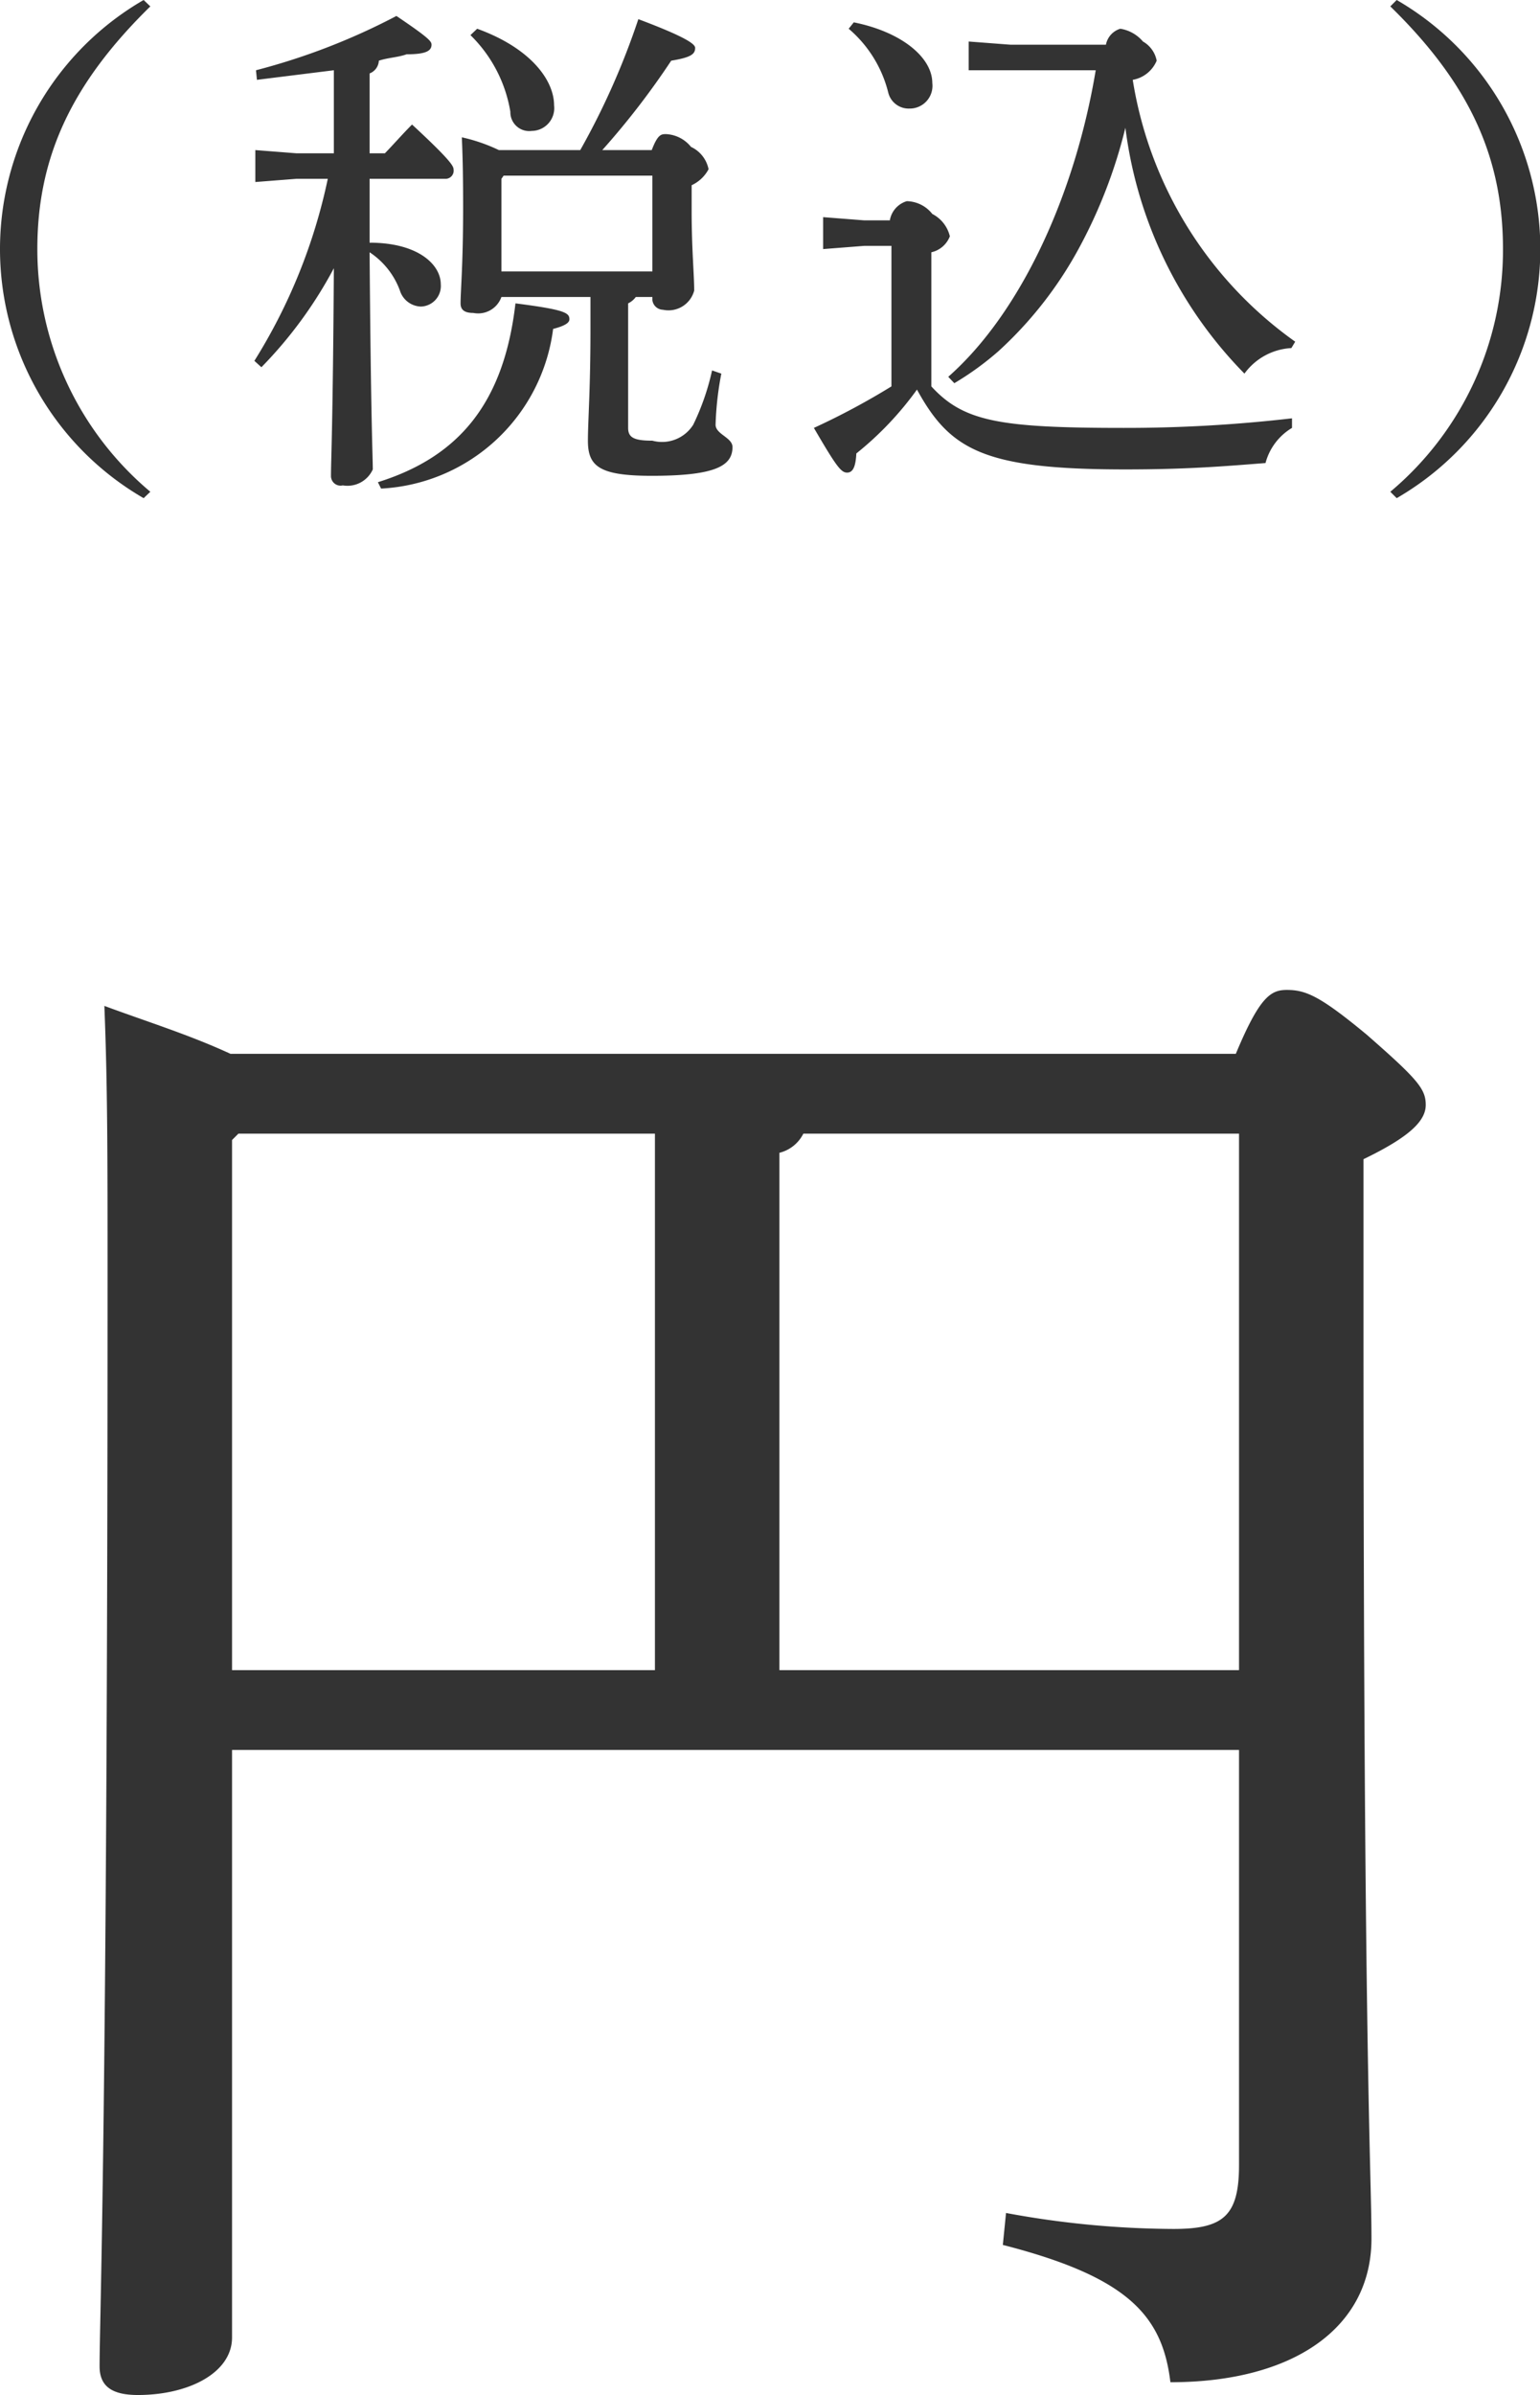 <svg id="txt_fee01.svg" xmlns="http://www.w3.org/2000/svg" width="48.25" height="75" viewBox="0 0 48.25 75">
  <defs>
    <style>
      .cls-1 {
        fill: #333;
        fill-rule: evenodd;
      }
    </style>
  </defs>
  <path id="_税込_" data-name="（税込）" class="cls-1" d="M1756.02,11294.8a9.917,9.917,0,0,1-3.54-7.6c0-2.9,1.09-5.2,3.54-7.6l-0.21-.2a9.01,9.01,0,0,0,0,15.6Zm6.87-9.8h2.37a0.255,0.255,0,0,0,.26-0.3c0-.1-0.11-0.3-1.3-1.4-0.3.3-.56,0.6-0.85,0.9h-0.48v-2.5a0.451,0.451,0,0,0,.29-0.4c0.31-.1.59-0.1,0.87-0.2,0.59,0,.78-0.1.78-0.3,0-.1-0.06-0.2-1.1-0.9a20.509,20.509,0,0,1-4.4,1.7l0.03,0.3,2.41-.3v2.6h-1.18l-1.28-.1v1l1.28-.1h0.99a17.522,17.522,0,0,1-2.3,5.7l0.22,0.2a13.431,13.431,0,0,0,2.27-3.1c-0.03,4.9-.09,6-0.09,6.5a0.3,0.3,0,0,0,.37.3,0.87,0.87,0,0,0,.94-0.5c0-.4-0.06-1.5-0.1-6.8a2.442,2.442,0,0,1,.95,1.2,0.712,0.712,0,0,0,.66.5,0.644,0.644,0,0,0,.62-0.7c0-.6-0.69-1.3-2.23-1.3v-2Zm7.29-.9a24.584,24.584,0,0,0,2.16-2.8c0.61-.1.75-0.2,0.75-0.4,0-.1-0.18-0.3-1.78-0.9a23.4,23.4,0,0,1-1.82,4.1h-2.55a5.324,5.324,0,0,0-1.16-.4c0.03,0.7.04,1.3,0.04,2.2,0,1.8-.08,2.6-0.08,3,0,0.2.12,0.3,0.4,0.3a0.773,0.773,0,0,0,.88-0.5h2.79v1c0,1.9-.08,2.9-0.08,3.5,0,0.8.35,1.1,2,1.1,1.97,0,2.53-.3,2.53-0.9,0-.3-0.53-0.4-0.53-0.7a9.871,9.871,0,0,1,.18-1.6l-0.29-.1a7.638,7.638,0,0,1-.59,1.7,1.155,1.155,0,0,1-1.28.5c-0.58,0-.76-0.1-0.76-0.4v-3.9a0.631,0.631,0,0,0,.24-0.2h0.52v0.1a0.343,0.343,0,0,0,.33.3,0.833,0.833,0,0,0,.98-0.6c0-.5-0.08-1.3-0.08-2.5v-0.8a1.141,1.141,0,0,0,.53-0.5,0.982,0.982,0,0,0-.55-0.7,1.065,1.065,0,0,0-.78-0.4c-0.15,0-.26,0-0.45.5h-1.55Zm1.57,3.8h-4.73v-2.9l0.07-.1h4.66v3Zm-5.7-7.4a4.346,4.346,0,0,1,1.25,2.4,0.592,0.592,0,0,0,.67.6,0.713,0.713,0,0,0,.7-0.8c0-.8-0.75-1.8-2.41-2.4Zm-2.8,14.2a5.731,5.731,0,0,0,5.39-5c0.39-.1.51-0.2,0.51-0.3,0-.2-0.12-0.3-1.69-0.5-0.36,3.1-1.75,4.8-4.31,5.6Zm22.39-13.1c-0.65,3.9-2.35,7.6-4.62,9.6l0.19,0.2a9.288,9.288,0,0,0,1.38-1,12.264,12.264,0,0,0,2.51-3.2,15.734,15.734,0,0,0,1.47-3.8,13.355,13.355,0,0,0,3.73,7.7,1.943,1.943,0,0,1,1.47-.8l0.12-.2a12.447,12.447,0,0,1-5.09-8.2,1,1,0,0,0,.75-0.6,0.877,0.877,0,0,0-.43-0.6,1.166,1.166,0,0,0-.71-0.4,0.65,0.65,0,0,0-.45.5h-2.99l-1.31-.1v0.9h3.98Zm-5.15,5.7a0.81,0.81,0,0,0,.58-0.5,1.062,1.062,0,0,0-.55-0.7,1.042,1.042,0,0,0-.8-0.4,0.758,0.758,0,0,0-.53.6h-0.81l-1.28-.1v1l1.28-.1h0.86v4.4a22.673,22.673,0,0,1-2.43,1.3c0.7,1.2.85,1.4,1.04,1.4s0.27-.2.29-0.6a10.165,10.165,0,0,0,1.9-2c1.04,1.9,2.11,2.5,6.53,2.5,1.94,0,3.12-.1,4.39-0.2a1.826,1.826,0,0,1,.83-1.1v-0.3a45.431,45.431,0,0,1-5.28.3c-3.89,0-5.01-.2-6.02-1.3v-4.2Zm-2.59-7a3.84,3.84,0,0,1,1.24,2,0.659,0.659,0,0,0,.66.5,0.712,0.712,0,0,0,.72-0.8c0-.8-0.96-1.6-2.46-1.9Zm17.17,14.7a9.01,9.01,0,0,0,0-15.6l-0.2.2c2.46,2.4,3.53,4.7,3.53,7.6a9.873,9.873,0,0,1-3.53,7.6Z" transform="translate(-1751.31 -11279.4)"/>
  <path id="円" class="cls-1" d="M1758.53,11312.4c-1.3-.6-2.6-1-3.95-1.5,0.1,2.5.1,4.7,0.1,8.5,0,26.4-.25,32.6-0.25,34.1,0,0.6.35,0.9,1.2,0.9,1.6,0,2.95-.7,2.95-1.8v-18.4h31.55v13c0,1.6-.5,2-2.05,2a29.232,29.232,0,0,1-5.25-.5l-0.1,1c3.9,1,5,2.2,5.25,4.3,3.85,0,6.3-1.7,6.3-4.5,0-2.1-.25-5.5-0.25-28.8v-5c1.45-.7,1.95-1.2,1.95-1.7s-0.25-.8-1.85-2.2c-1.45-1.2-1.9-1.4-2.5-1.4-0.5,0-.85.2-1.6,2h-31.5Zm31.6,19.3h-14.4v-16.2a1.146,1.146,0,0,0,.75-0.6h13.65v16.8Zm-31.35-16.8h13.05v16.8h-13.25v-16.6Z" transform="translate(-1751.31 -11279.4)"/>
</svg>
